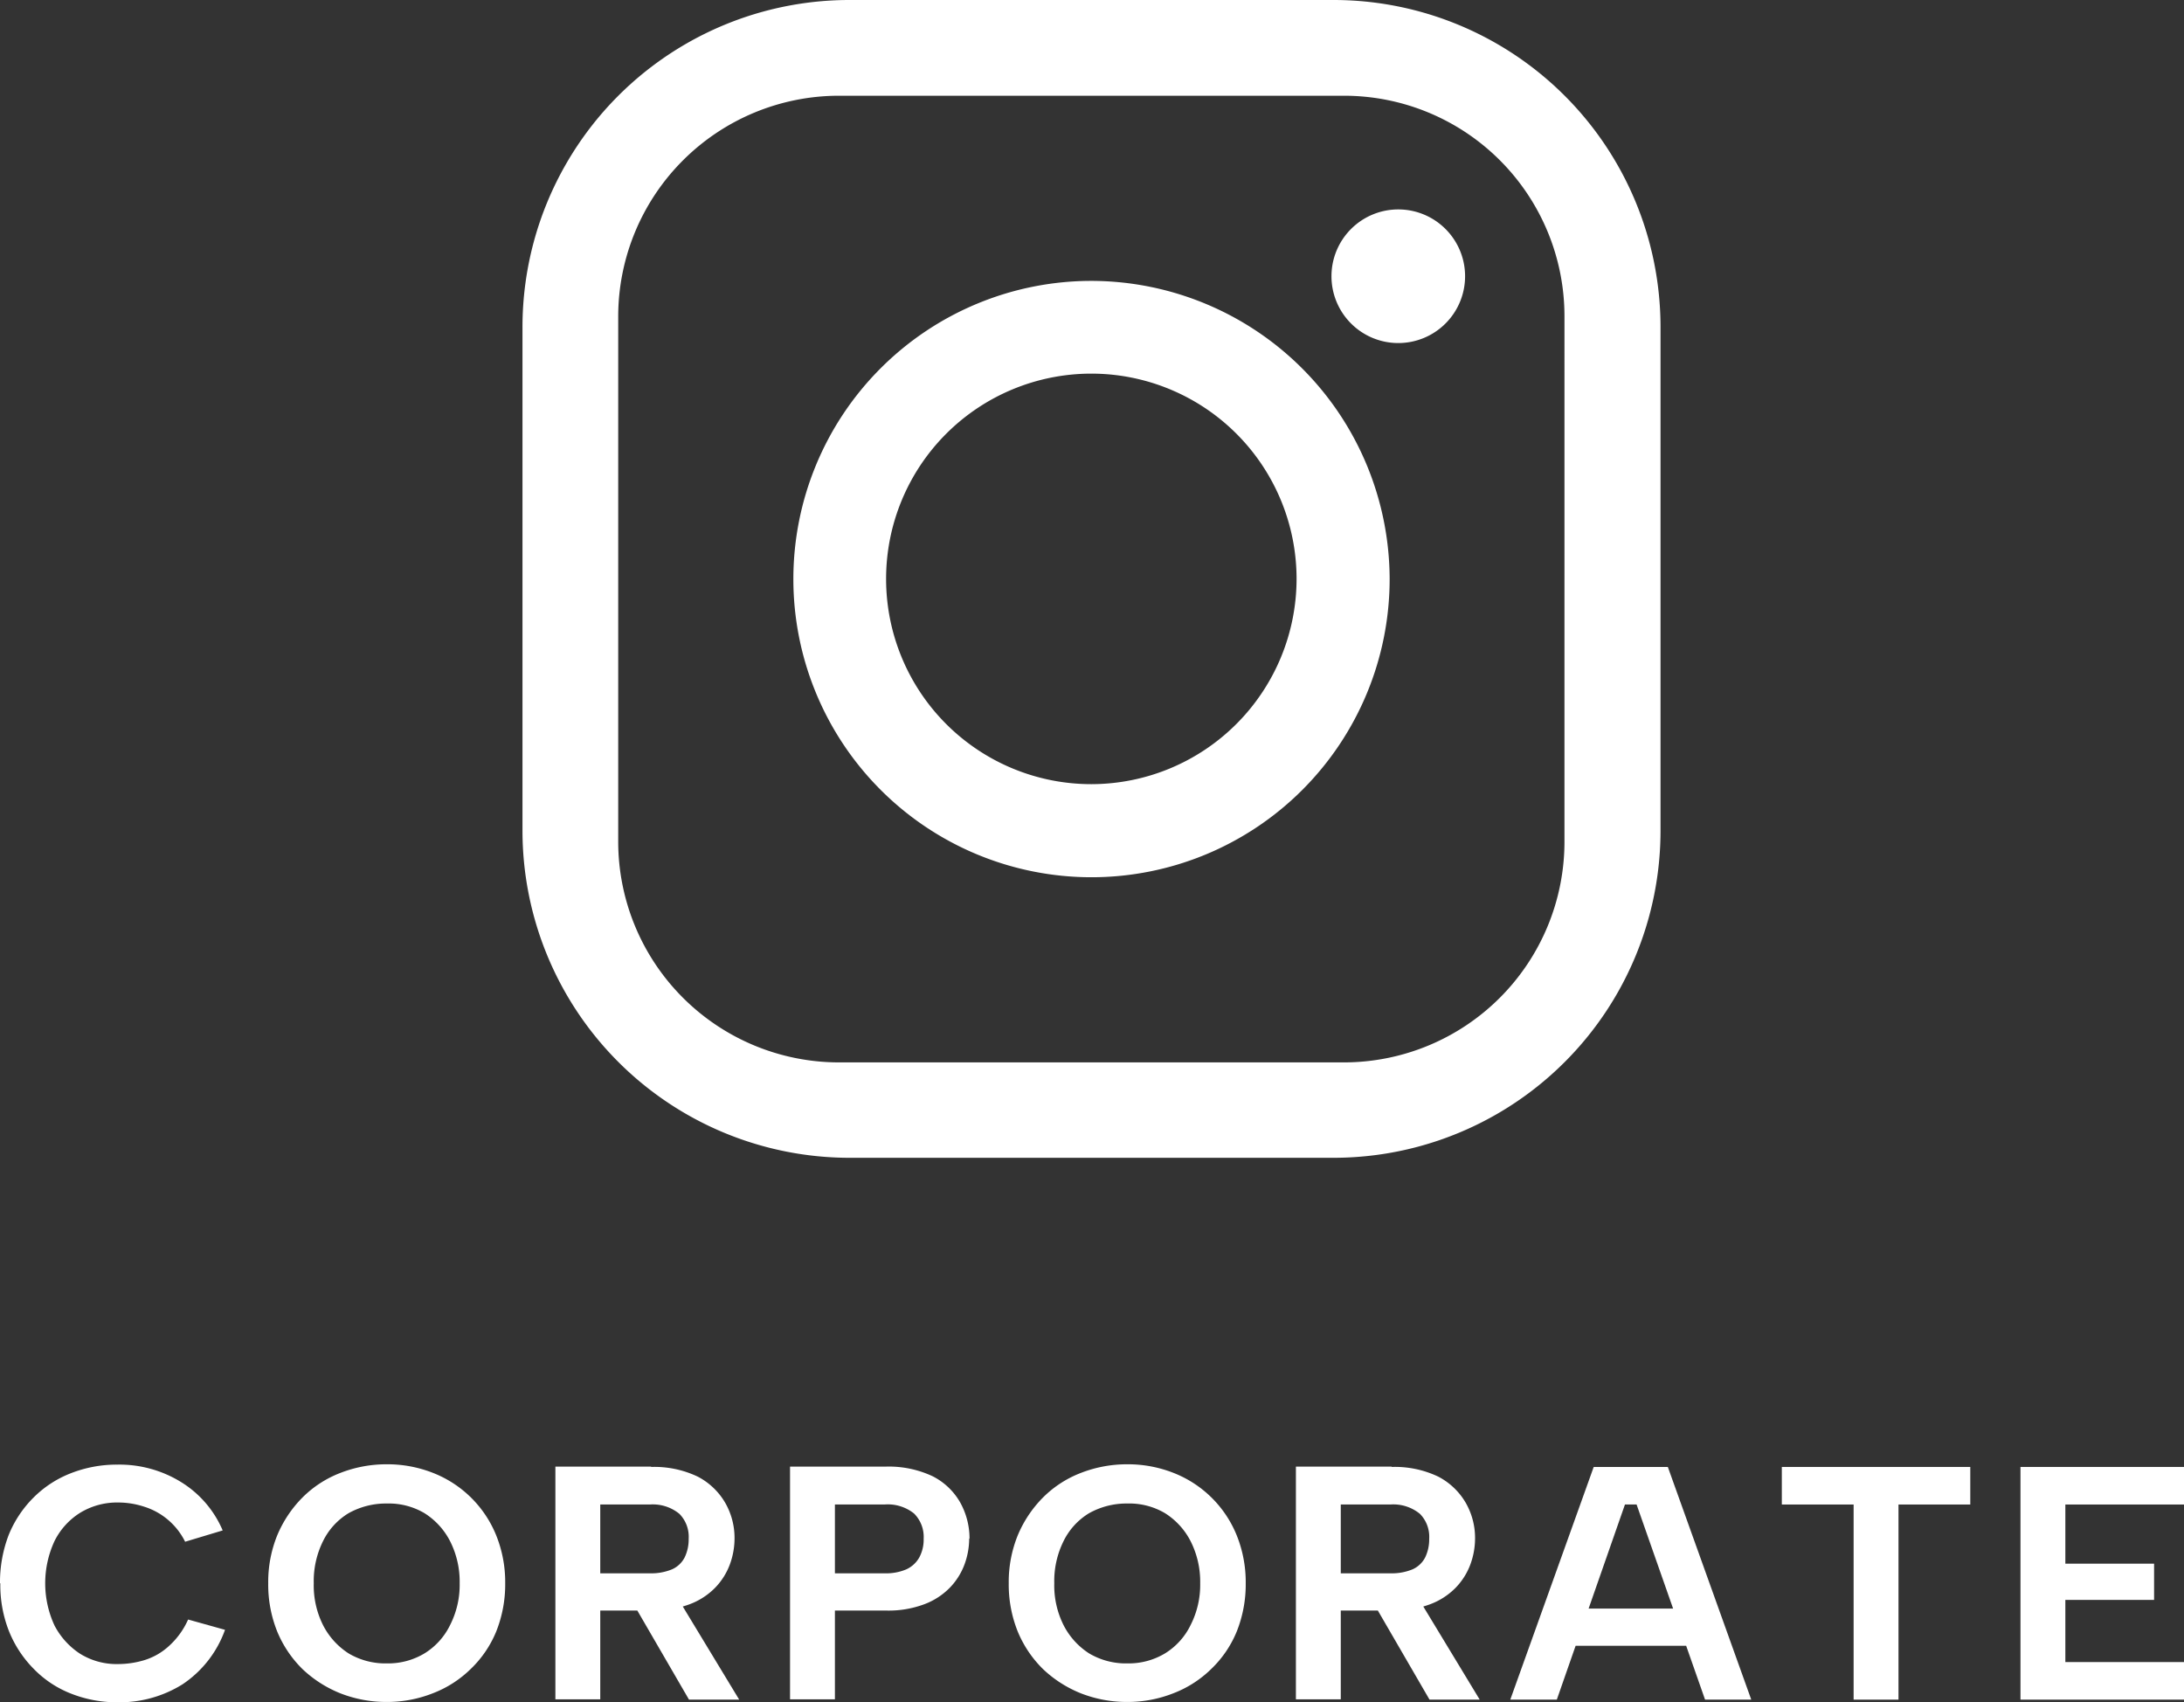 <svg xmlns="http://www.w3.org/2000/svg" width="65.71" height="51.211" viewBox="0 0 65.71 51.211">
  <rect x="0" y="0" width="65.71" height="51.211" fill="#333333" stroke="none"/>
  <g id="グループ_278" data-name="グループ 278" transform="translate(-2900.79 -6606.91)">
    <g id="グループ_273" data-name="グループ 273" transform="translate(2377.57 -315.16)">
      <path id="パス_1179" data-name="パス 1179" d="M523.22,6969.7a3.983,3.983,0,0,1,.26-1.45,3.382,3.382,0,0,1,.75-1.13,3.244,3.244,0,0,1,1.12-.73,3.79,3.79,0,0,1,1.4-.26,3.532,3.532,0,0,1,1.91.52,3.163,3.163,0,0,1,1.26,1.46l-1.13.34a2.063,2.063,0,0,0-1.25-1.06,2.509,2.509,0,0,0-.76-.12,2.133,2.133,0,0,0-1.15.31,2.11,2.11,0,0,0-.77.85,3.02,3.02,0,0,0,0,2.54,2.263,2.263,0,0,0,.77.85,2.085,2.085,0,0,0,1.15.31,2.754,2.754,0,0,0,.79-.12,1.934,1.934,0,0,0,.73-.42,2.367,2.367,0,0,0,.58-.8l1.11.31a3.3,3.3,0,0,1-1.28,1.64,3.575,3.575,0,0,1-1.95.54,3.752,3.752,0,0,1-1.4-.26,3.171,3.171,0,0,1-1.12-.74,3.426,3.426,0,0,1-.75-1.14,3.763,3.763,0,0,1-.26-1.44Z" fill="#fff"/>
      <path id="パス_1180" data-name="パス 1180" d="M534.86,6973.27a3.791,3.791,0,0,1-1.4-.26,3.584,3.584,0,0,1-1.14-.73,3.407,3.407,0,0,1-.76-1.13,3.782,3.782,0,0,1-.27-1.45,3.73,3.73,0,0,1,.27-1.44,3.56,3.56,0,0,1,.76-1.14,3.266,3.266,0,0,1,1.14-.74,3.819,3.819,0,0,1,1.4-.26,3.738,3.738,0,0,1,1.39.26,3.377,3.377,0,0,1,1.9,1.88,3.767,3.767,0,0,1,.27,1.44,3.821,3.821,0,0,1-.27,1.45,3.288,3.288,0,0,1-.77,1.13,3.327,3.327,0,0,1-1.14.73,3.738,3.738,0,0,1-1.39.26Zm0-1.16a2.123,2.123,0,0,0,1.13-.3,2.053,2.053,0,0,0,.77-.85,2.661,2.661,0,0,0,.29-1.26,2.7,2.7,0,0,0-.29-1.27,2.158,2.158,0,0,0-.77-.84,2.113,2.113,0,0,0-1.13-.29,2.311,2.311,0,0,0-1.15.29,2.021,2.021,0,0,0-.77.84,2.7,2.7,0,0,0-.28,1.27,2.659,2.659,0,0,0,.28,1.26,2.192,2.192,0,0,0,.77.85A2.165,2.165,0,0,0,534.86,6972.11Z" fill="#fff"/>
      <path id="パス_1181" data-name="パス 1181" d="M542.81,6966.2a3.03,3.03,0,0,1,1.4.29,2.046,2.046,0,0,1,.83.79,2.123,2.123,0,0,1,.28,1.08,2.277,2.277,0,0,1-.14.77,2.013,2.013,0,0,1-.44.7,2.1,2.1,0,0,1-.77.5,3.066,3.066,0,0,1-1.16.19h-1.53v2.67h-1.35v-7h2.88Zm1.13,2.16a.981.981,0,0,0-.28-.75,1.263,1.263,0,0,0-.89-.28h-1.49v2.07h1.49a1.638,1.638,0,0,0,.67-.12.785.785,0,0,0,.38-.36,1.248,1.248,0,0,0,.12-.56Zm-.37,1.72,1.89,3.12h-1.51l-1.81-3.12Z" fill="#fff"/>
      <path id="パス_1182" data-name="パス 1182" d="M552.38,6968.36a2.277,2.277,0,0,1-.14.77,2.013,2.013,0,0,1-.44.7,2.1,2.1,0,0,1-.77.5,3.066,3.066,0,0,1-1.16.19h-1.53v2.67h-1.35v-7h2.88a3.1,3.1,0,0,1,1.41.29,1.985,1.985,0,0,1,.83.79,2.228,2.228,0,0,1,.28,1.08Zm-2.55,1.04a1.556,1.556,0,0,0,.66-.12.854.854,0,0,0,.39-.36,1.131,1.131,0,0,0,.13-.56.993.993,0,0,0-.29-.76,1.265,1.265,0,0,0-.89-.27h-1.49v2.07Z" fill="#fff"/>
      <path id="パス_1183" data-name="パス 1183" d="M557.14,6973.27a3.791,3.791,0,0,1-1.4-.26,3.584,3.584,0,0,1-1.14-.73,3.407,3.407,0,0,1-.76-1.13,3.782,3.782,0,0,1-.27-1.45,3.73,3.73,0,0,1,.27-1.44,3.56,3.56,0,0,1,.76-1.14,3.266,3.266,0,0,1,1.14-.74,3.819,3.819,0,0,1,1.4-.26,3.738,3.738,0,0,1,1.39.26,3.377,3.377,0,0,1,1.9,1.88,3.767,3.767,0,0,1,.27,1.44,3.821,3.821,0,0,1-.27,1.45,3.288,3.288,0,0,1-.77,1.13,3.327,3.327,0,0,1-1.14.73,3.738,3.738,0,0,1-1.39.26Zm0-1.16a2.123,2.123,0,0,0,1.13-.3,2.053,2.053,0,0,0,.77-.85,2.661,2.661,0,0,0,.29-1.26,2.7,2.7,0,0,0-.29-1.27,2.158,2.158,0,0,0-.77-.84,2.113,2.113,0,0,0-1.13-.29,2.311,2.311,0,0,0-1.15.29,2.021,2.021,0,0,0-.77.84,2.7,2.7,0,0,0-.28,1.27,2.659,2.659,0,0,0,.28,1.26,2.192,2.192,0,0,0,.77.85A2.165,2.165,0,0,0,557.14,6972.11Z" fill="#fff"/>
      <path id="パス_1184" data-name="パス 1184" d="M565.09,6966.2a3.03,3.03,0,0,1,1.4.29,2.046,2.046,0,0,1,.83.79,2.123,2.123,0,0,1,.28,1.08,2.277,2.277,0,0,1-.14.77,2.013,2.013,0,0,1-.44.7,2.1,2.1,0,0,1-.77.5,3.066,3.066,0,0,1-1.16.19h-1.53v2.67h-1.35v-7h2.88Zm1.13,2.16a.981.981,0,0,0-.28-.75,1.263,1.263,0,0,0-.89-.28h-1.49v2.07h1.49a1.638,1.638,0,0,0,.67-.12.785.785,0,0,0,.38-.36,1.248,1.248,0,0,0,.12-.56Zm-.37,1.72,1.89,3.12h-1.51l-1.81-3.12Z" fill="#fff"/>
      <path id="パス_1185" data-name="パス 1185" d="M572.46,6967.33h-.35l-2.05,5.87h-1.4l2.51-7h2.23l2.51,7h-1.39Zm-2.28,3.13h4.08v1.12h-4.08Z" fill="#fff"/>
      <path id="パス_1186" data-name="パス 1186" d="M576.83,6966.2h5.67v1.13h-2.16v5.87h-1.35v-5.87h-2.16v-1.13Z" fill="#fff"/>
      <path id="パス_1187" data-name="パス 1187" d="M588.93,6967.33h-3.57v1.78h2.67v1.09h-2.67v1.87h3.57v1.13h-4.92v-7h4.92v1.13Z" fill="#fff"/>
    </g>
    <path id="パス_1188" data-name="パス 1188" d="M565.29,6928.37a2.01,2.01,0,1,0,2.01,2.01,2.01,2.01,0,0,0-2.01-2.01m-1.95-6.3H548.78a9.839,9.839,0,0,0-9.84,9.84v15.15a9.845,9.845,0,0,0,9.84,9.84h14.56a9.839,9.839,0,0,0,9.84-9.84v-15.15a9.839,9.839,0,0,0-9.84-9.84m6.95,25.33a6.638,6.638,0,0,1-6.63,6.63H548.45a6.645,6.645,0,0,1-6.63-6.63v-15.82a6.645,6.645,0,0,1,6.63-6.63h15.21a6.632,6.632,0,0,1,6.63,6.63Zm-14.23-16.88a8.97,8.97,0,1,0,8.97,8.97,8.988,8.988,0,0,0-8.97-8.97m0,15.14a6.175,6.175,0,1,1,6.17-6.18,6.182,6.182,0,0,1-6.17,6.18" transform="translate(2377.57 -315.16)" fill="#fff"/>
  </g>
</svg>
